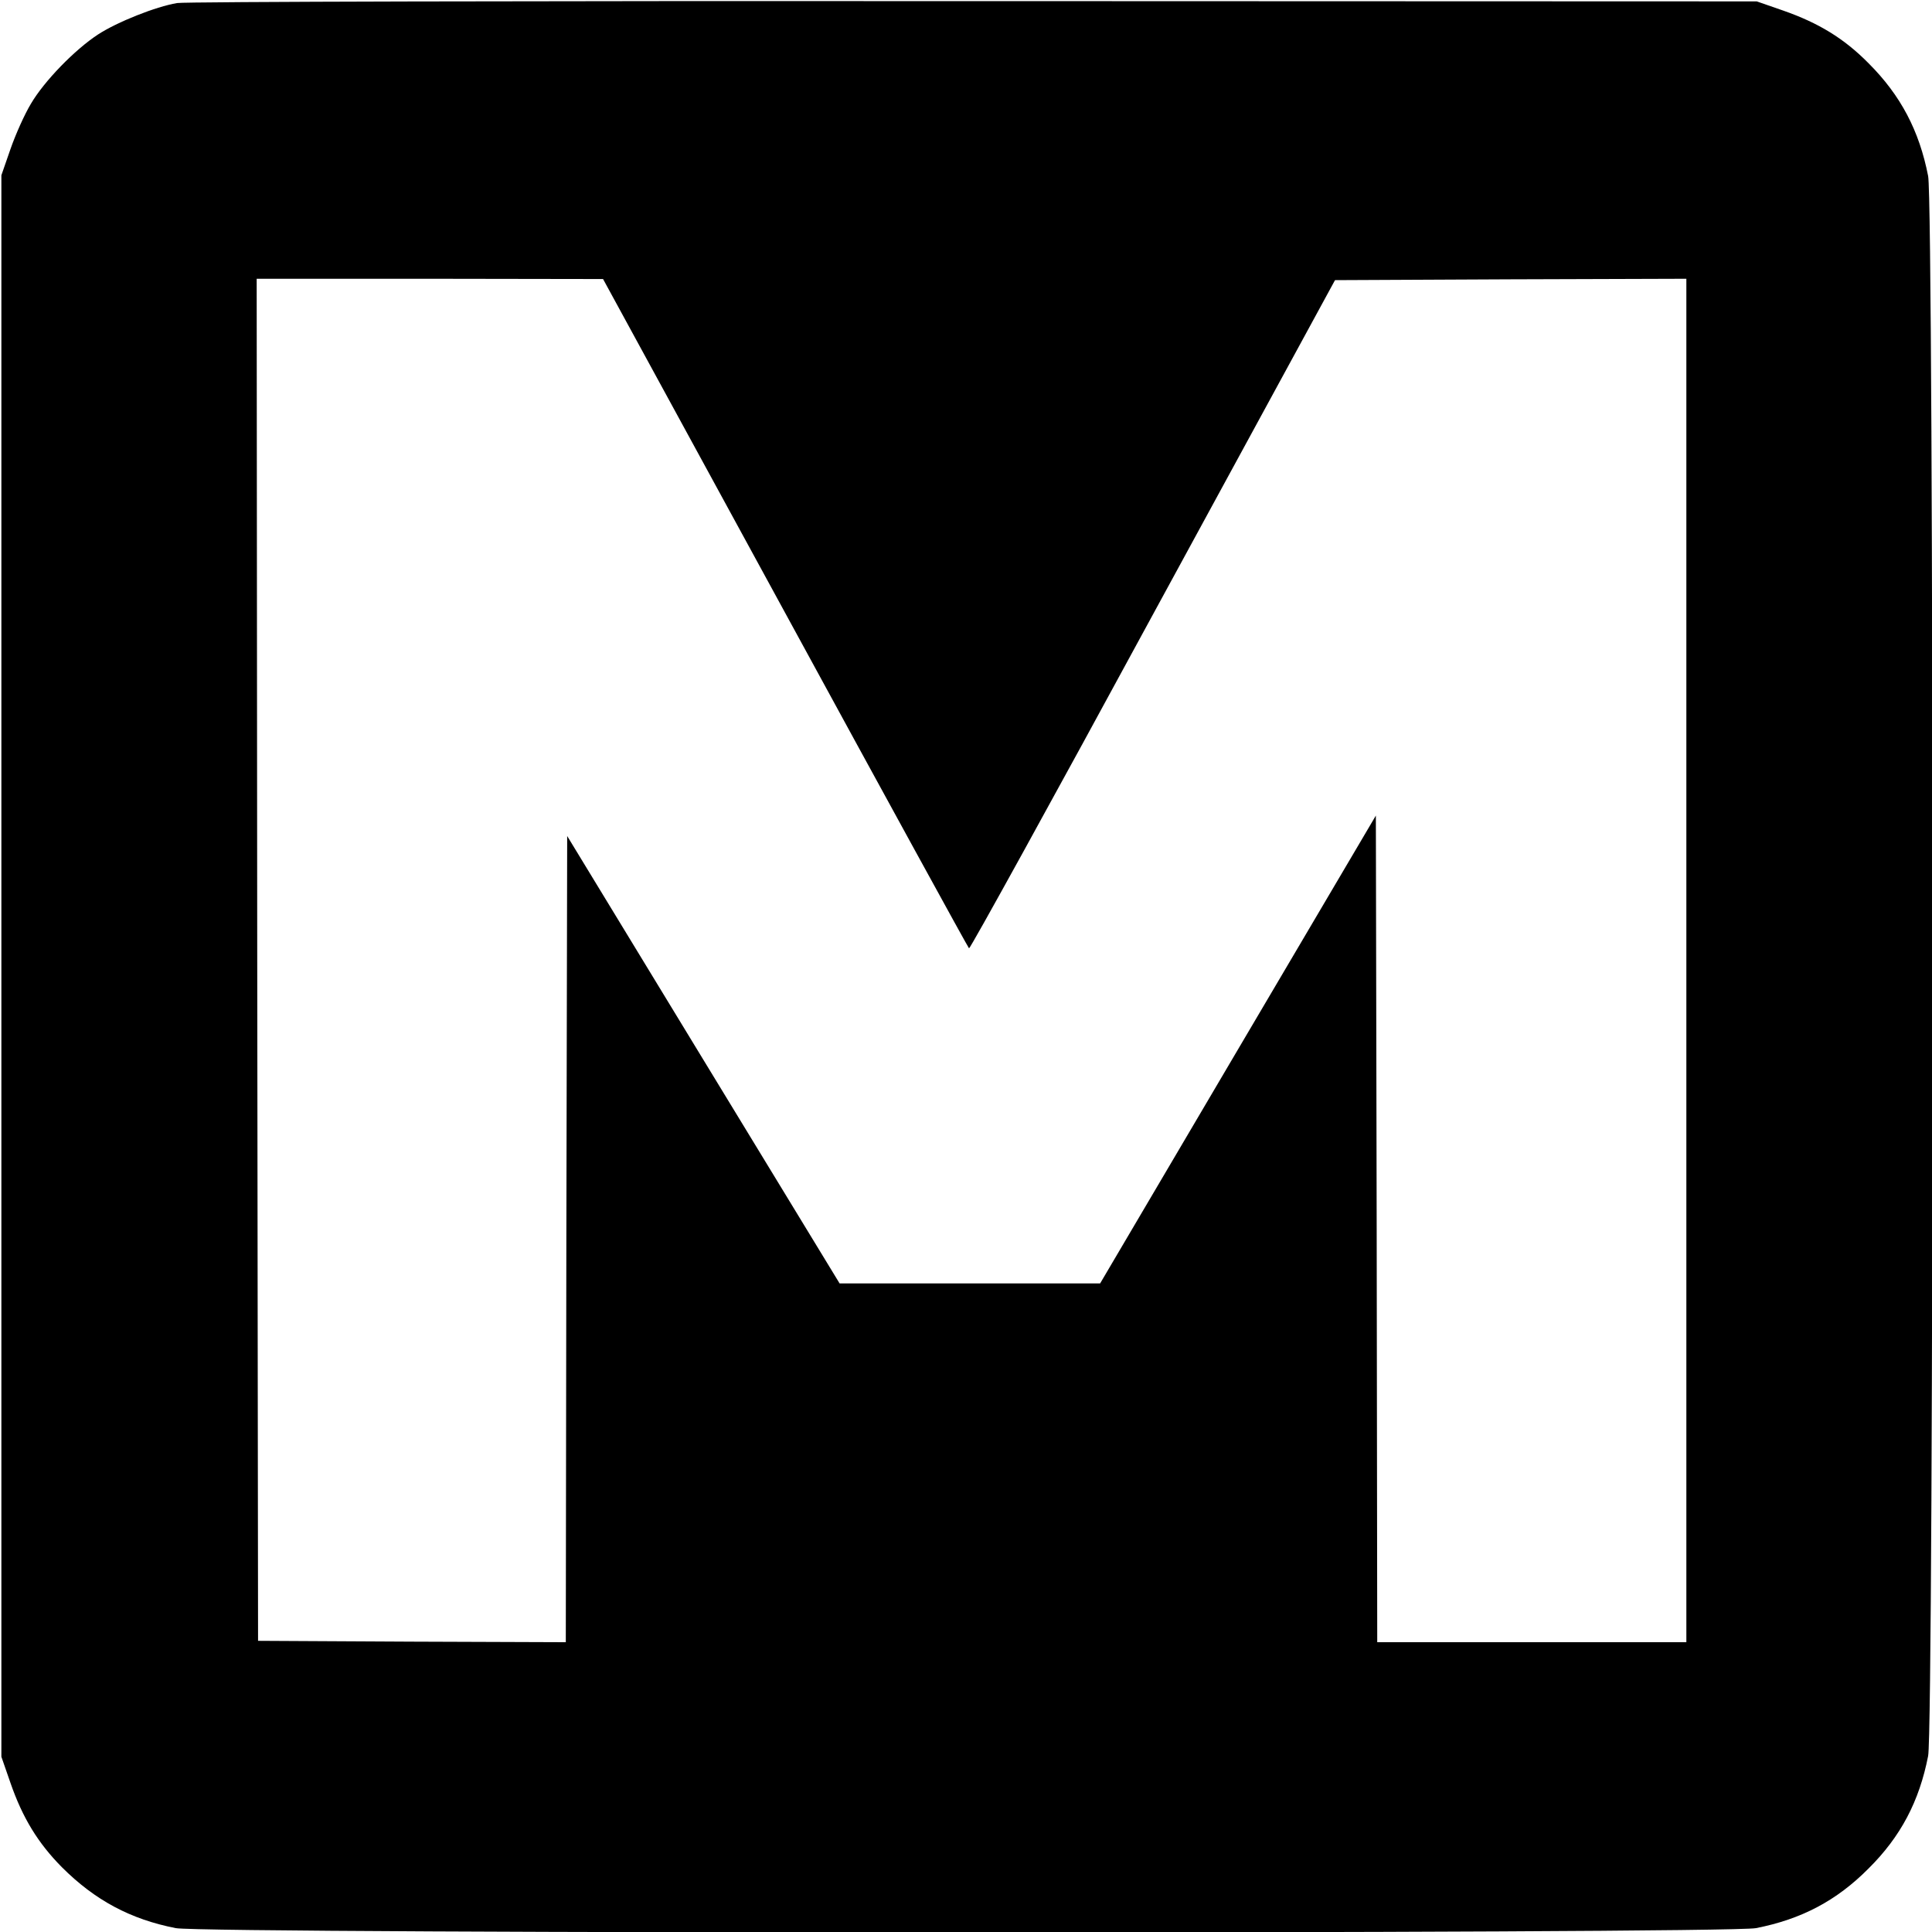 <?xml version="1.0" standalone="no"?>
<!DOCTYPE svg PUBLIC "-//W3C//DTD SVG 20010904//EN"
 "http://www.w3.org/TR/2001/REC-SVG-20010904/DTD/svg10.dtd">
<svg version="1.0" xmlns="http://www.w3.org/2000/svg"
 width="700pt" height="700pt" viewBox="0 0 700 700"
 preserveAspectRatio="xMidYMid meet">
<g transform="translate(0,700) scale(0.1,-0.1)"
fill="#000000" stroke="none">
<path d="M642 6989 c-78 -13 -218 -69 -287 -114 -84 -55 -195 -169 -243 -251
-23 -38 -56 -112 -74 -164 l-33 -95 0 -2865 0 -2865 33 -95 c44 -127 100 -218
186 -305 120 -120 249 -189 413 -221 111 -21 5614 -21 5725 0 164 32 292 99
408 216 117 116 184 244 216 408 21 110 21 5614 0 5724 -32 164 -99 292 -216
409 -89 90 -181 146 -310 191 l-95 33 -2835 1 c-1613 1 -2858 -2 -2888 -7z
m2203 -2210 c363 -666 663 -1213 666 -1215 4 -2 304 542 666 1209 l660 1212
636 3 637 2 0 -2470 0 -2470 -560 0 -560 0 -2 1497 -3 1498 -500 -848 -499
-847 -472 0 -472 0 -494 811 -493 810 -3 -1461 -2 -1460 -558 2 -557 3 -3
2468 -2 2467 627 0 628 -1 660 -1210z"/>
</g>
</svg>
